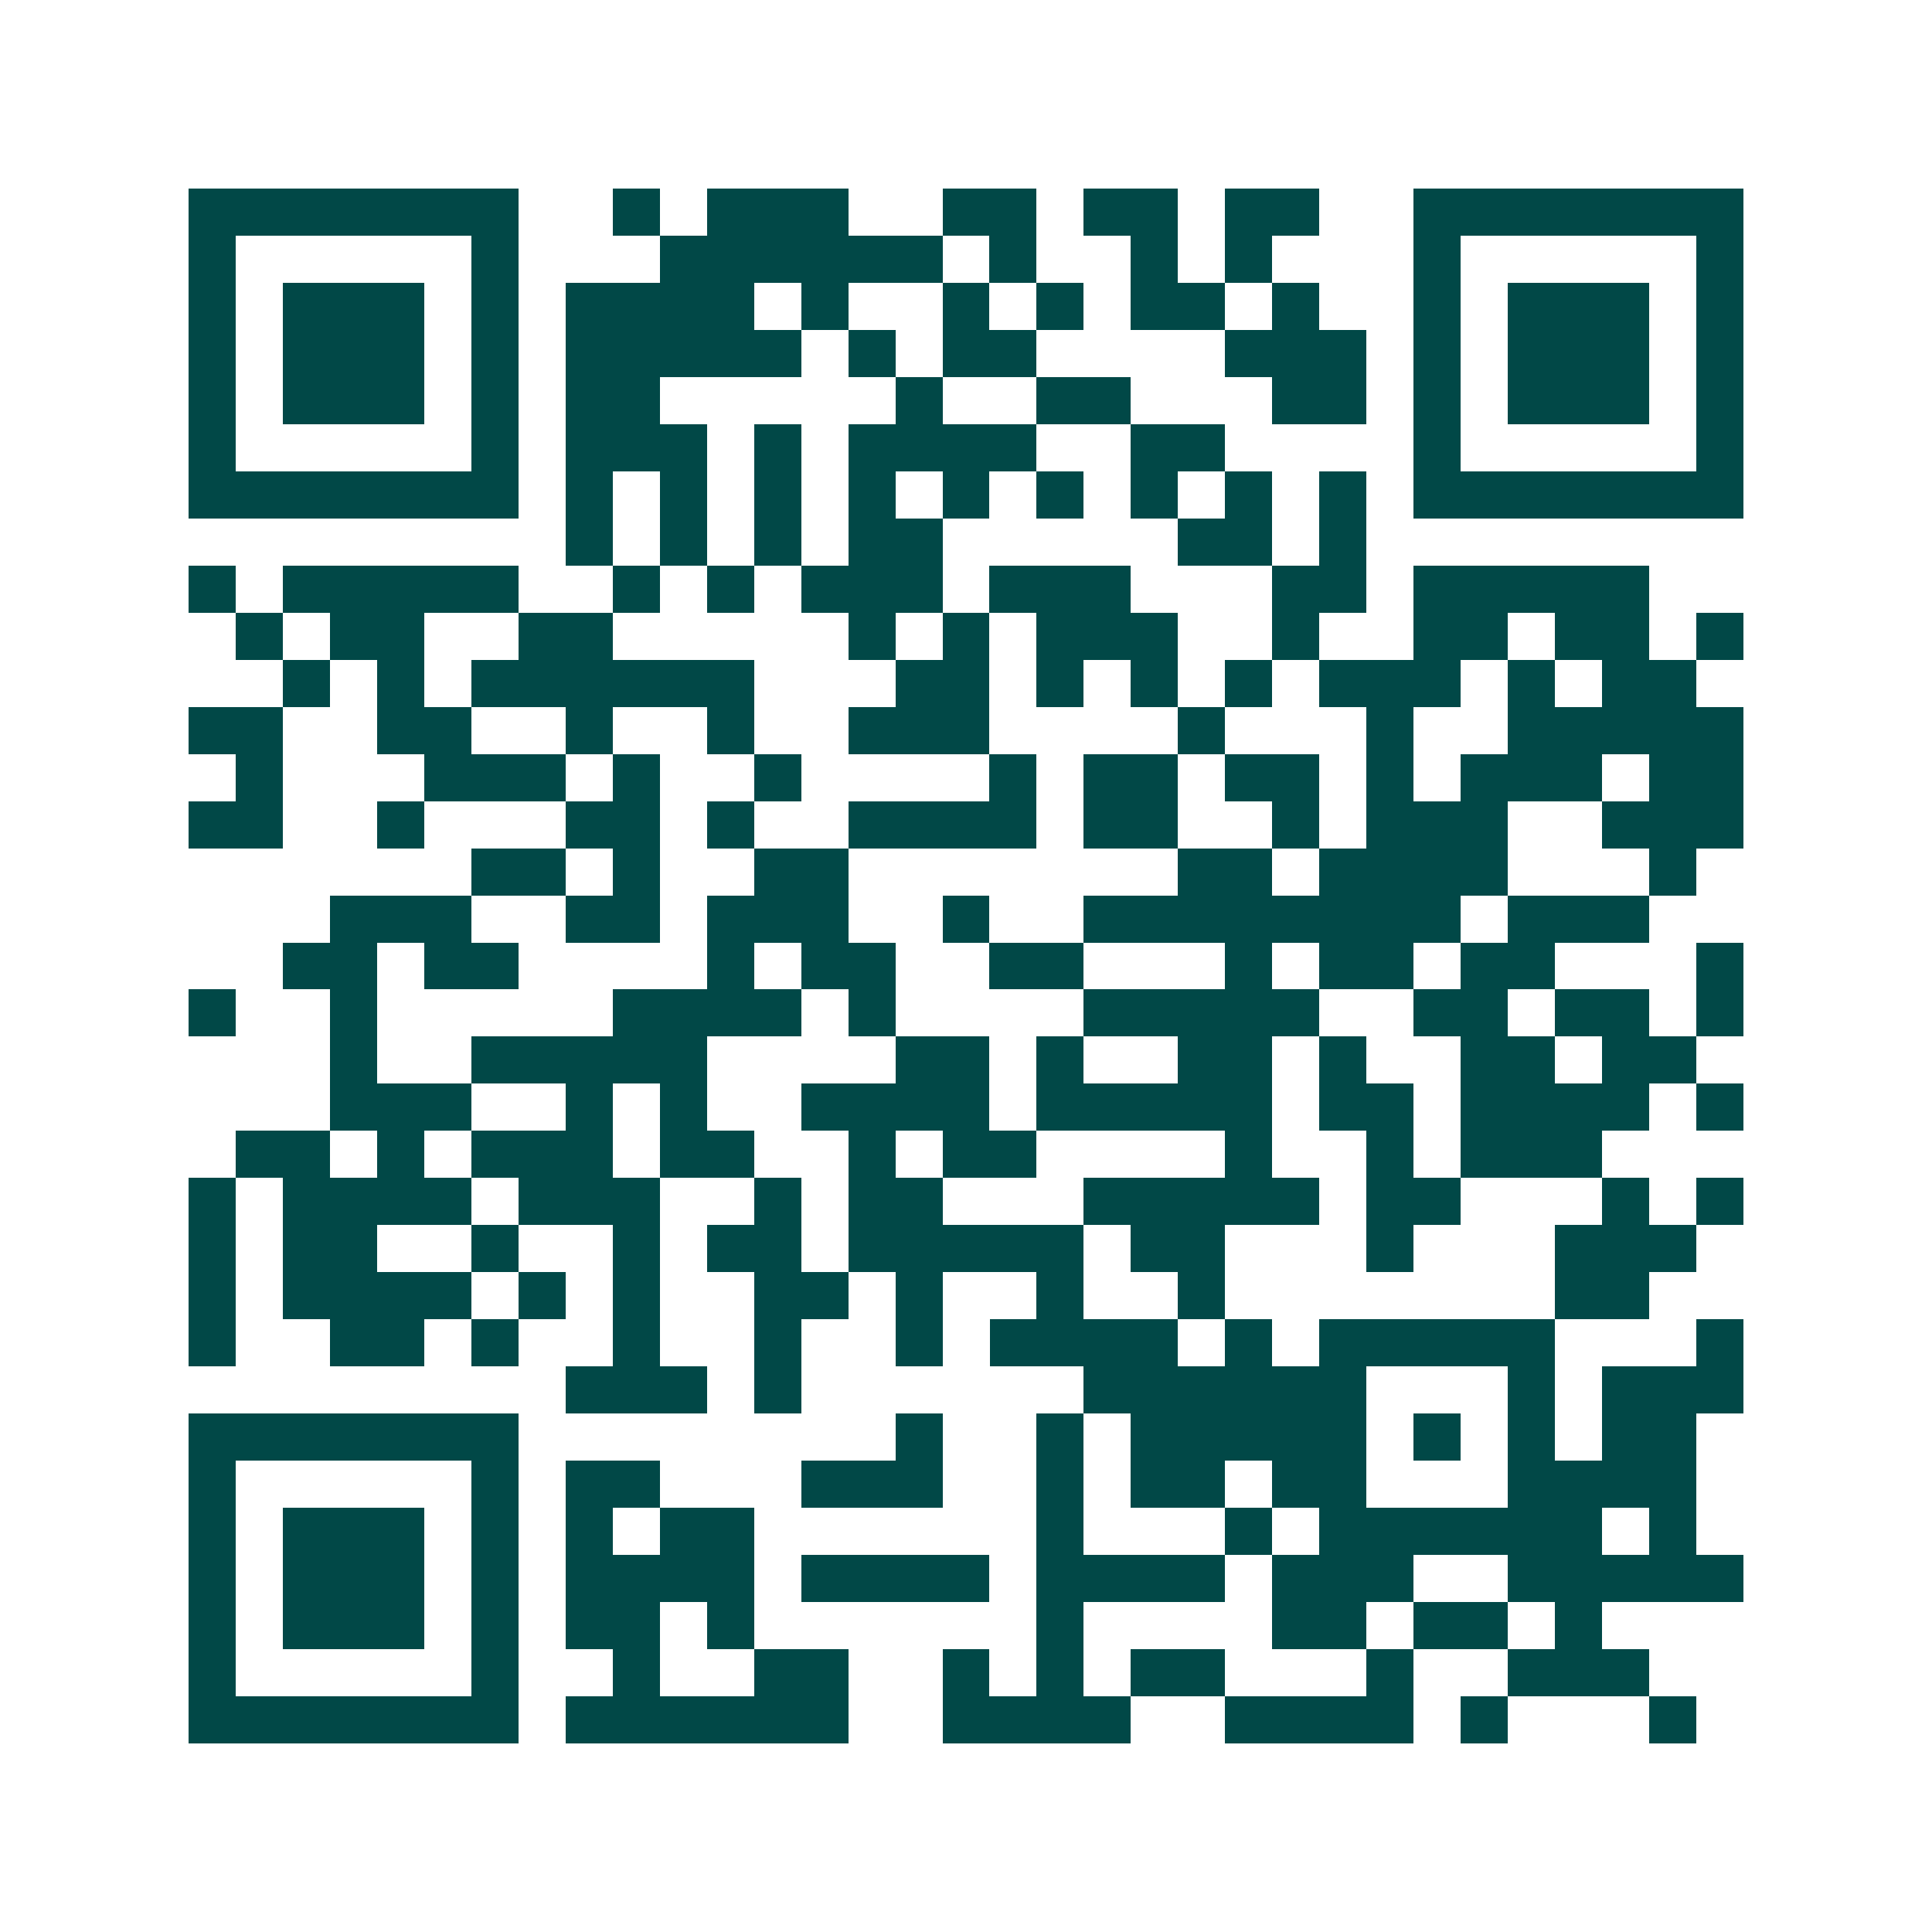 <svg xmlns="http://www.w3.org/2000/svg" width="200" height="200" viewBox="0 0 41 41" shape-rendering="crispEdges"><path fill="#ffffff" d="M0 0h41v41H0z"/><path stroke="#014847" d="M4 4.5h7m2 0h1m1 0h3m2 0h2m1 0h2m1 0h2m2 0h7M4 5.5h1m5 0h1m3 0h6m1 0h1m2 0h1m1 0h1m3 0h1m5 0h1M4 6.5h1m1 0h3m1 0h1m1 0h4m1 0h1m2 0h1m1 0h1m1 0h2m1 0h1m2 0h1m1 0h3m1 0h1M4 7.5h1m1 0h3m1 0h1m1 0h5m1 0h1m1 0h2m4 0h3m1 0h1m1 0h3m1 0h1M4 8.5h1m1 0h3m1 0h1m1 0h2m5 0h1m2 0h2m3 0h2m1 0h1m1 0h3m1 0h1M4 9.5h1m5 0h1m1 0h3m1 0h1m1 0h4m2 0h2m4 0h1m5 0h1M4 10.5h7m1 0h1m1 0h1m1 0h1m1 0h1m1 0h1m1 0h1m1 0h1m1 0h1m1 0h1m1 0h7M12 11.5h1m1 0h1m1 0h1m1 0h2m5 0h2m1 0h1M4 12.5h1m1 0h5m2 0h1m1 0h1m1 0h3m1 0h3m3 0h2m1 0h5M5 13.5h1m1 0h2m2 0h2m5 0h1m1 0h1m1 0h3m2 0h1m2 0h2m1 0h2m1 0h1M6 14.5h1m1 0h1m1 0h6m3 0h2m1 0h1m1 0h1m1 0h1m1 0h3m1 0h1m1 0h2M4 15.5h2m2 0h2m2 0h1m2 0h1m2 0h3m4 0h1m3 0h1m2 0h5M5 16.5h1m3 0h3m1 0h1m2 0h1m4 0h1m1 0h2m1 0h2m1 0h1m1 0h3m1 0h2M4 17.5h2m2 0h1m3 0h2m1 0h1m2 0h4m1 0h2m2 0h1m1 0h3m2 0h3M10 18.5h2m1 0h1m2 0h2m7 0h2m1 0h4m3 0h1M7 19.5h3m2 0h2m1 0h3m2 0h1m2 0h8m1 0h3M6 20.5h2m1 0h2m4 0h1m1 0h2m2 0h2m3 0h1m1 0h2m1 0h2m3 0h1M4 21.5h1m2 0h1m5 0h4m1 0h1m4 0h5m2 0h2m1 0h2m1 0h1M7 22.5h1m2 0h5m4 0h2m1 0h1m2 0h2m1 0h1m2 0h2m1 0h2M7 23.5h3m2 0h1m1 0h1m2 0h4m1 0h5m1 0h2m1 0h4m1 0h1M5 24.5h2m1 0h1m1 0h3m1 0h2m2 0h1m1 0h2m4 0h1m2 0h1m1 0h3M4 25.5h1m1 0h4m1 0h3m2 0h1m1 0h2m3 0h5m1 0h2m3 0h1m1 0h1M4 26.5h1m1 0h2m2 0h1m2 0h1m1 0h2m1 0h5m1 0h2m3 0h1m3 0h3M4 27.5h1m1 0h4m1 0h1m1 0h1m2 0h2m1 0h1m2 0h1m2 0h1m7 0h2M4 28.5h1m2 0h2m1 0h1m2 0h1m2 0h1m2 0h1m1 0h4m1 0h1m1 0h5m3 0h1M12 29.5h3m1 0h1m6 0h6m3 0h1m1 0h3M4 30.5h7m8 0h1m2 0h1m1 0h5m1 0h1m1 0h1m1 0h2M4 31.5h1m5 0h1m1 0h2m3 0h3m2 0h1m1 0h2m1 0h2m3 0h4M4 32.5h1m1 0h3m1 0h1m1 0h1m1 0h2m6 0h1m3 0h1m1 0h6m1 0h1M4 33.5h1m1 0h3m1 0h1m1 0h4m1 0h4m1 0h4m1 0h3m2 0h5M4 34.5h1m1 0h3m1 0h1m1 0h2m1 0h1m6 0h1m4 0h2m1 0h2m1 0h1M4 35.5h1m5 0h1m2 0h1m2 0h2m2 0h1m1 0h1m1 0h2m3 0h1m2 0h3M4 36.5h7m1 0h6m2 0h4m2 0h4m1 0h1m3 0h1"/></svg>
